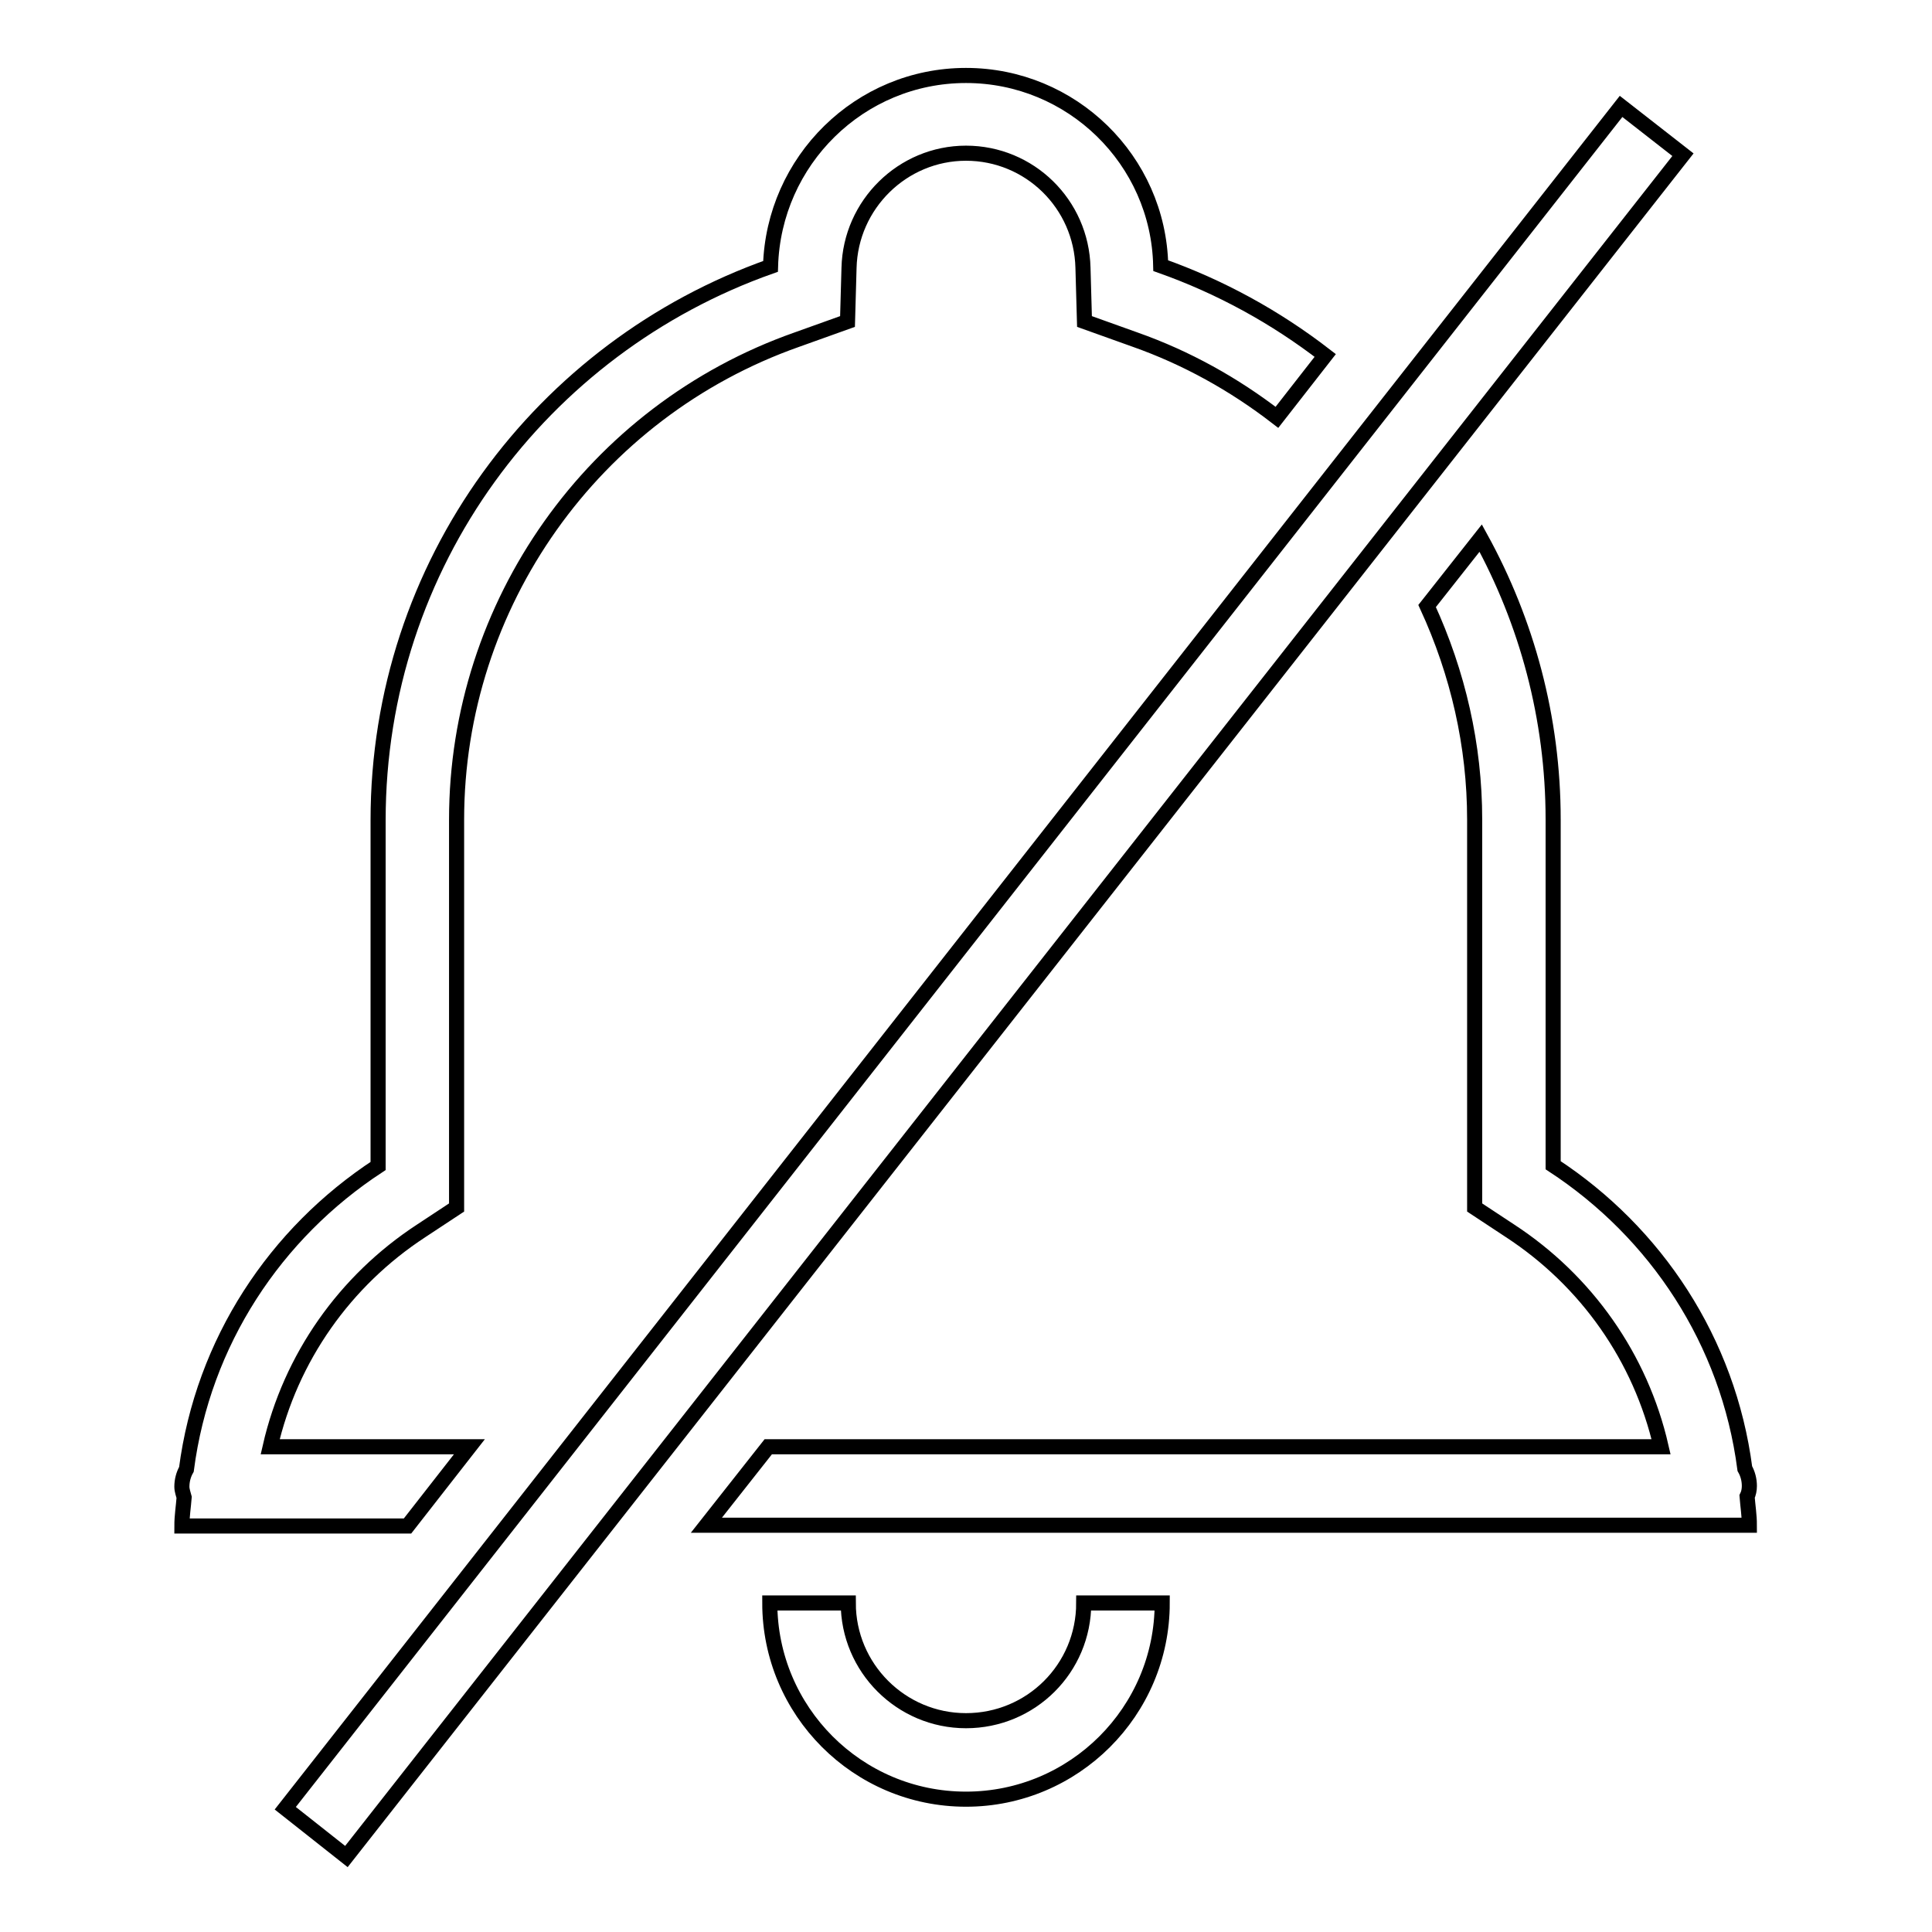 <?xml version="1.0" encoding="utf-8"?>
<!-- Svg Vector Icons : http://www.onlinewebfonts.com/icon -->
<!DOCTYPE svg PUBLIC "-//W3C//DTD SVG 1.1//EN" "http://www.w3.org/Graphics/SVG/1.1/DTD/svg11.dtd">
<svg version="1.1" xmlns="http://www.w3.org/2000/svg" xmlns:xlink="http://www.w3.org/1999/xlink" x="0px" y="0px" viewBox="0 0 256 256" enable-background="new 0 0 256 256" xml:space="preserve">
<g> <path stroke-width="2" fill-opacity="0" stroke="#000000"  d="M128,228c-8.6,0-15.6-7-15.6-15.6H102c0,14.3,11.6,26,26,26c14.3,0,26-11.6,26-26h-10.4 C143.6,221.1,136.6,228,128,228C128,228,128,228,128,228z M62.2,191.7H35.8c2.7-11.8,9.9-22,20-28.6l4.7-3.1v-51.4 c0-28.5,18.1-54.1,45.1-63.6l6.7-2.4l0.2-7.1c0.2-8.4,7.1-15.2,15.5-15.2c8.4,0,15.3,6.7,15.5,15.2l0.2,7.1l6.7,2.4 c6.8,2.4,13.1,5.9,18.8,10.3l6.4-8.2c-6.6-5.1-13.9-9.1-21.8-11.9C153.5,21.2,142,10,128,10c-14.1,0-25.5,11.3-25.9,25.3 c-30.3,10.7-52,39.4-52,73.4v45.8c-13.6,8.9-23.2,23.3-25.4,40.2c-0.4,0.7-0.6,1.5-0.6,2.3c0,0.5,0.2,1,0.3,1.4 c-0.1,1.3-0.3,2.5-0.3,3.8H54L62.2,191.7z M231.8,196.9c0-0.8-0.2-1.6-0.6-2.3c-2.2-16.9-11.8-31.3-25.4-40.2v-45.8 c0-13.5-3.5-26.2-9.6-37.3l-7.1,9c4.1,8.9,6.3,18.5,6.3,28.3v51.4l4.7,3.1c10.1,6.6,17.3,16.8,20,28.6H101.8l-8.2,10.4h138.2 c0-1.3-0.2-2.5-0.3-3.8C231.7,197.9,231.8,197.4,231.8,196.9z M37.8,239.6l177-225.5l8.2,6.4L45.9,246L37.8,239.6z"/></g>
</svg>
